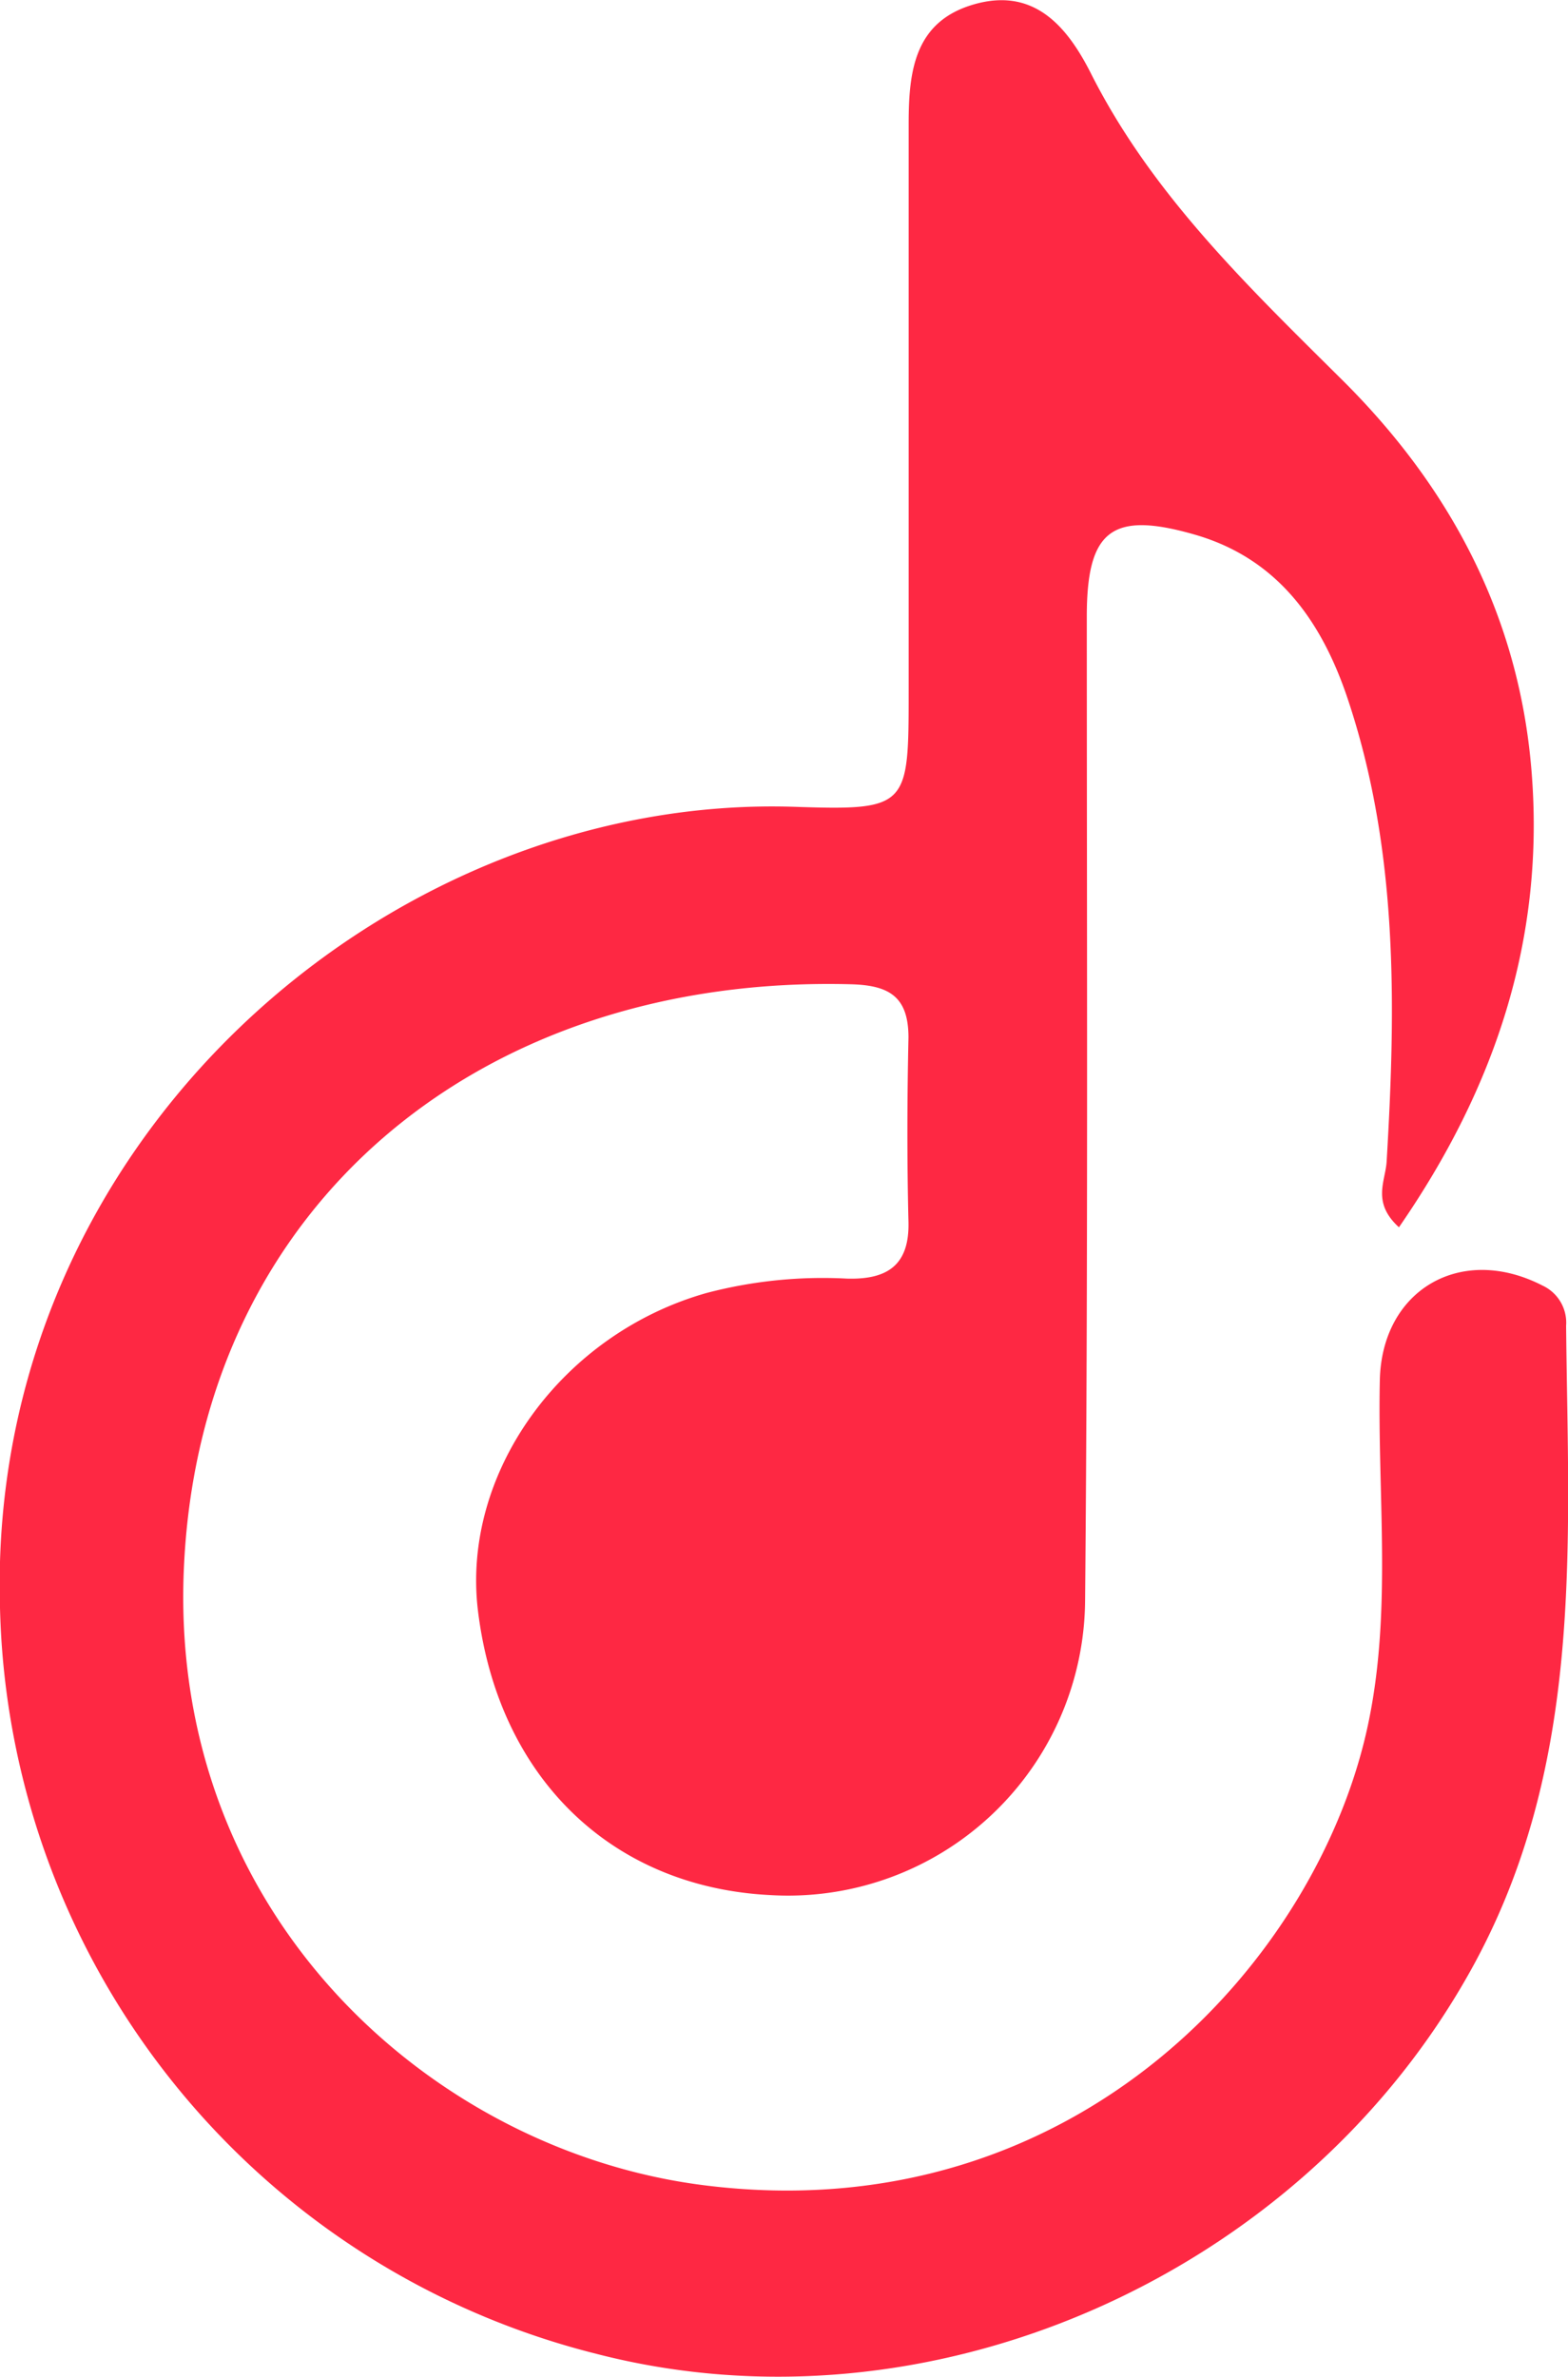 <svg xmlns="http://www.w3.org/2000/svg" viewBox="0 0 82.83 125.49"><defs><style>.cls-1{fill:#fe2843;}</style></defs><g id="Layer_2" data-name="Layer 2"><g id="Layer_1-2" data-name="Layer 1"><path class="cls-1" d="M73.9,64.8c-1.45-1.32-.71-2.43-.65-3.48.49-8.24.61-16.46-2.06-24.43-1.37-4.09-3.7-7.4-8.07-8.66s-5.7-.25-5.71,4.27c0,17.34.07,34.68-.09,52a15.69,15.69,0,0,1-16.61,15.56c-8.4-.41-14.38-6.2-15.46-15-.89-7.27,4.4-14.62,12.07-16.79a24.13,24.13,0,0,1,7.42-.76c2.1.06,3.31-.68,3.25-3-.08-3.24-.07-6.49,0-9.73,0-2.14-1-2.75-3-2.81C25.44,51.44,10.73,63.57,9.73,82.47c-1,18.51,13.05,31.1,27.46,32.91,19.74,2.49,32.62-12.1,35.13-24.58,1.2-5.91.44-11.94.57-17.92.1-4.78,4.29-7.22,8.6-5A2.16,2.16,0,0,1,82.73,70c.12,11.82,1,23.65-5.36,34.6C68.31,120.29,49,128.8,31.5,124.28A41.62,41.62,0,0,1,0,84.89c-.72-24.71,20.59-43,42-42.29,6,.2,6,0,6-6.13,0-10,0-20,0-29.94,0-2.8.32-5.4,3.45-6.3s4.88,1.1,6.15,3.59C60.79,10.17,65.8,15,70.78,19.94c5.81,5.72,9.45,12.56,10.12,20.73C81.63,49.52,79,57.42,73.9,64.8Z"/></g></g></svg>
